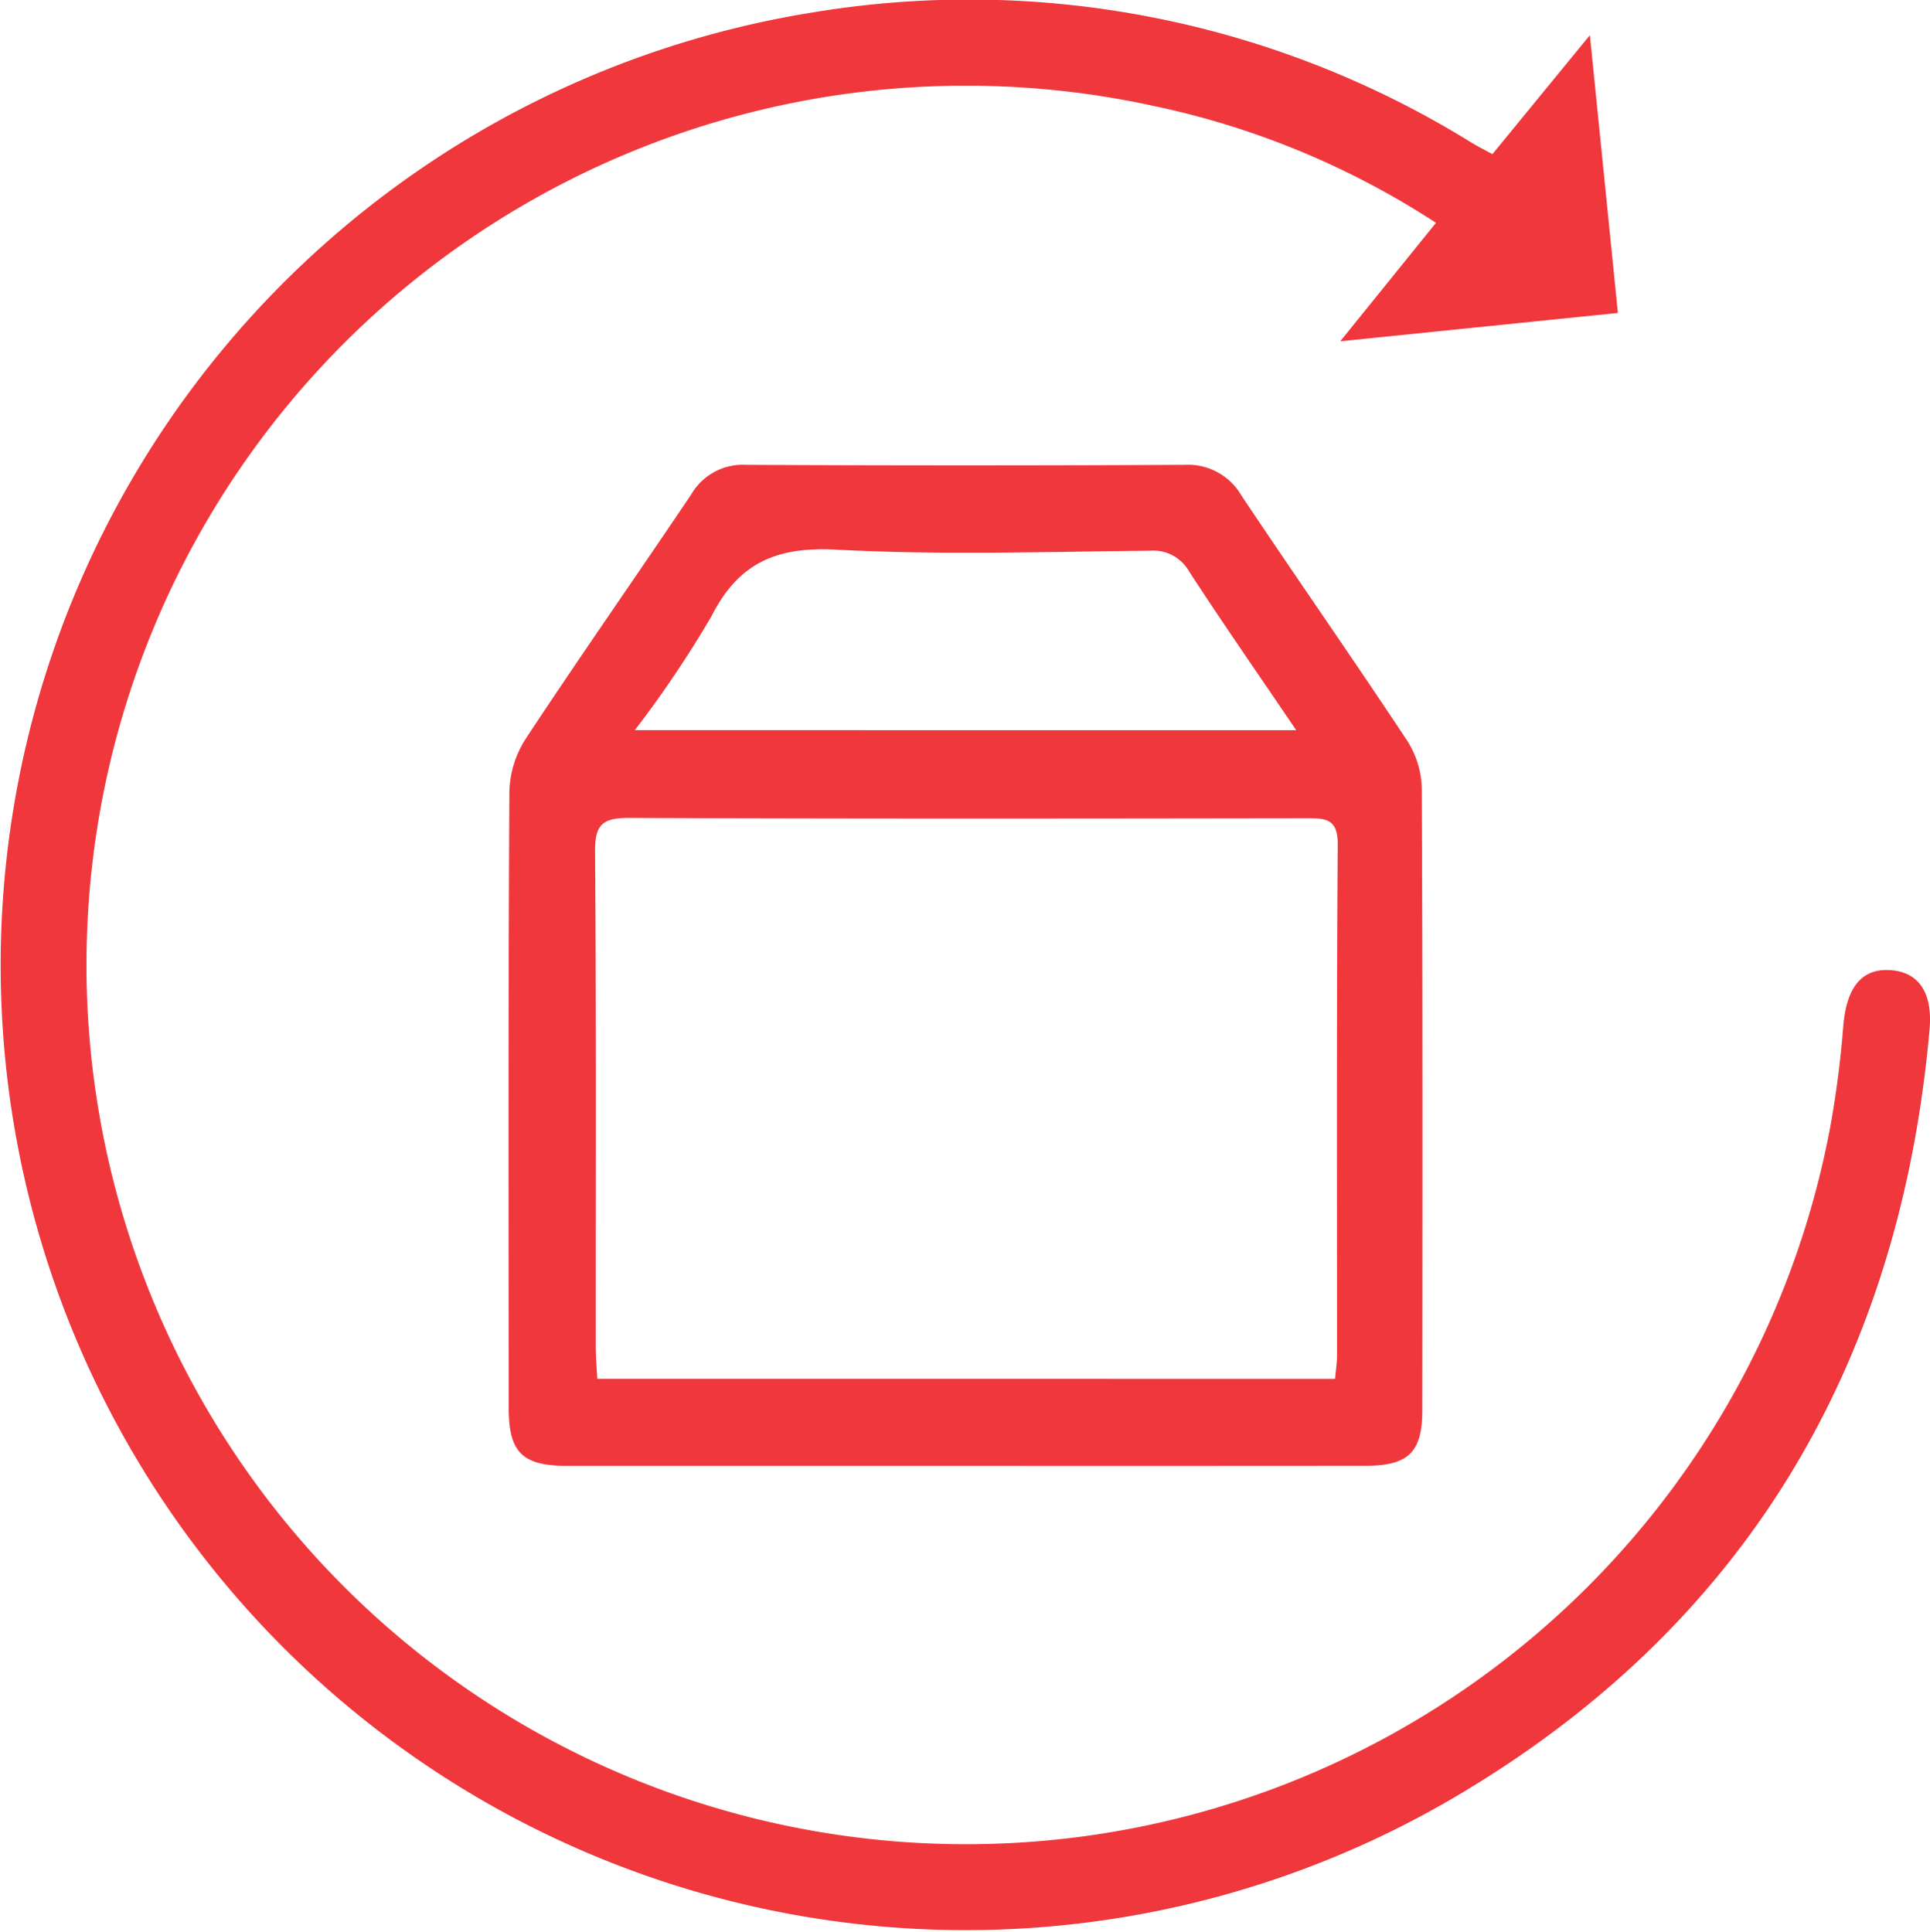 <svg xmlns="http://www.w3.org/2000/svg" width="65.722" height="65.8" viewBox="0 0 65.722 65.8">
  <g id="Group_250" data-name="Group 250" transform="translate(-1016 -5858.5)">
    <g id="Group_94" data-name="Group 94" transform="translate(-41 -210)">
      <path id="Path_34" data-name="Path 34" d="M160.946,80.881l3.319-4.052.954,9.461-9.455.965,3.26-4.035a28.179,28.179,0,0,0-9.633-3.985,29.947,29.947,0,1,0,23.06,34.778,34.434,34.434,0,0,0,.447-3.485c.122-1.3.646-1.932,1.627-1.853.937.074,1.418.765,1.307,2.019-1.014,11.429-6.3,20.345-16.19,26.157a32.865,32.865,0,1,1-21.819-60.8,32.479,32.479,0,0,1,22.406,4.435C160.447,80.618,160.675,80.732,160.946,80.881Z" transform="translate(946.875 5992.869)" fill="#ef373c"/>
      <path id="Path_35" data-name="Path 35" d="M143.024,125.557q-6.788,0-13.575,0c-1.53,0-2-.452-2-1.965-.006-7-.017-14,.022-21a3.489,3.489,0,0,1,.56-1.805c1.845-2.8,3.768-5.543,5.637-8.324a2.029,2.029,0,0,1,1.859-1q7.472.036,14.943,0a2.1,2.1,0,0,1,1.931,1.048c1.861,2.786,3.781,5.534,5.63,8.328a3.143,3.143,0,0,1,.509,1.622c.033,7.065.026,14.129.018,21.194,0,1.451-.48,1.9-1.957,1.9Q149.812,125.561,143.024,125.557Zm12.563-2.964c.026-.294.068-.547.068-.8,0-5.8-.017-11.6.024-17.394.007-.9-.423-.9-1.073-.9-7.687.011-15.374.021-23.061-.012-.881,0-1.162.21-1.156,1.128.042,5.634.02,11.27.024,16.905,0,.345.033.69.052,1.071ZM154.265,100.5c-1.289-1.9-2.492-3.633-3.643-5.4a1.4,1.4,0,0,0-1.347-.711c-3.549.032-7.106.153-10.646-.037-2.03-.11-3.34.422-4.275,2.264a37.061,37.061,0,0,1-2.612,3.883Z" transform="translate(946.875 5992.869)" fill="#ef373c"/>
    </g>
  </g>
</svg>
